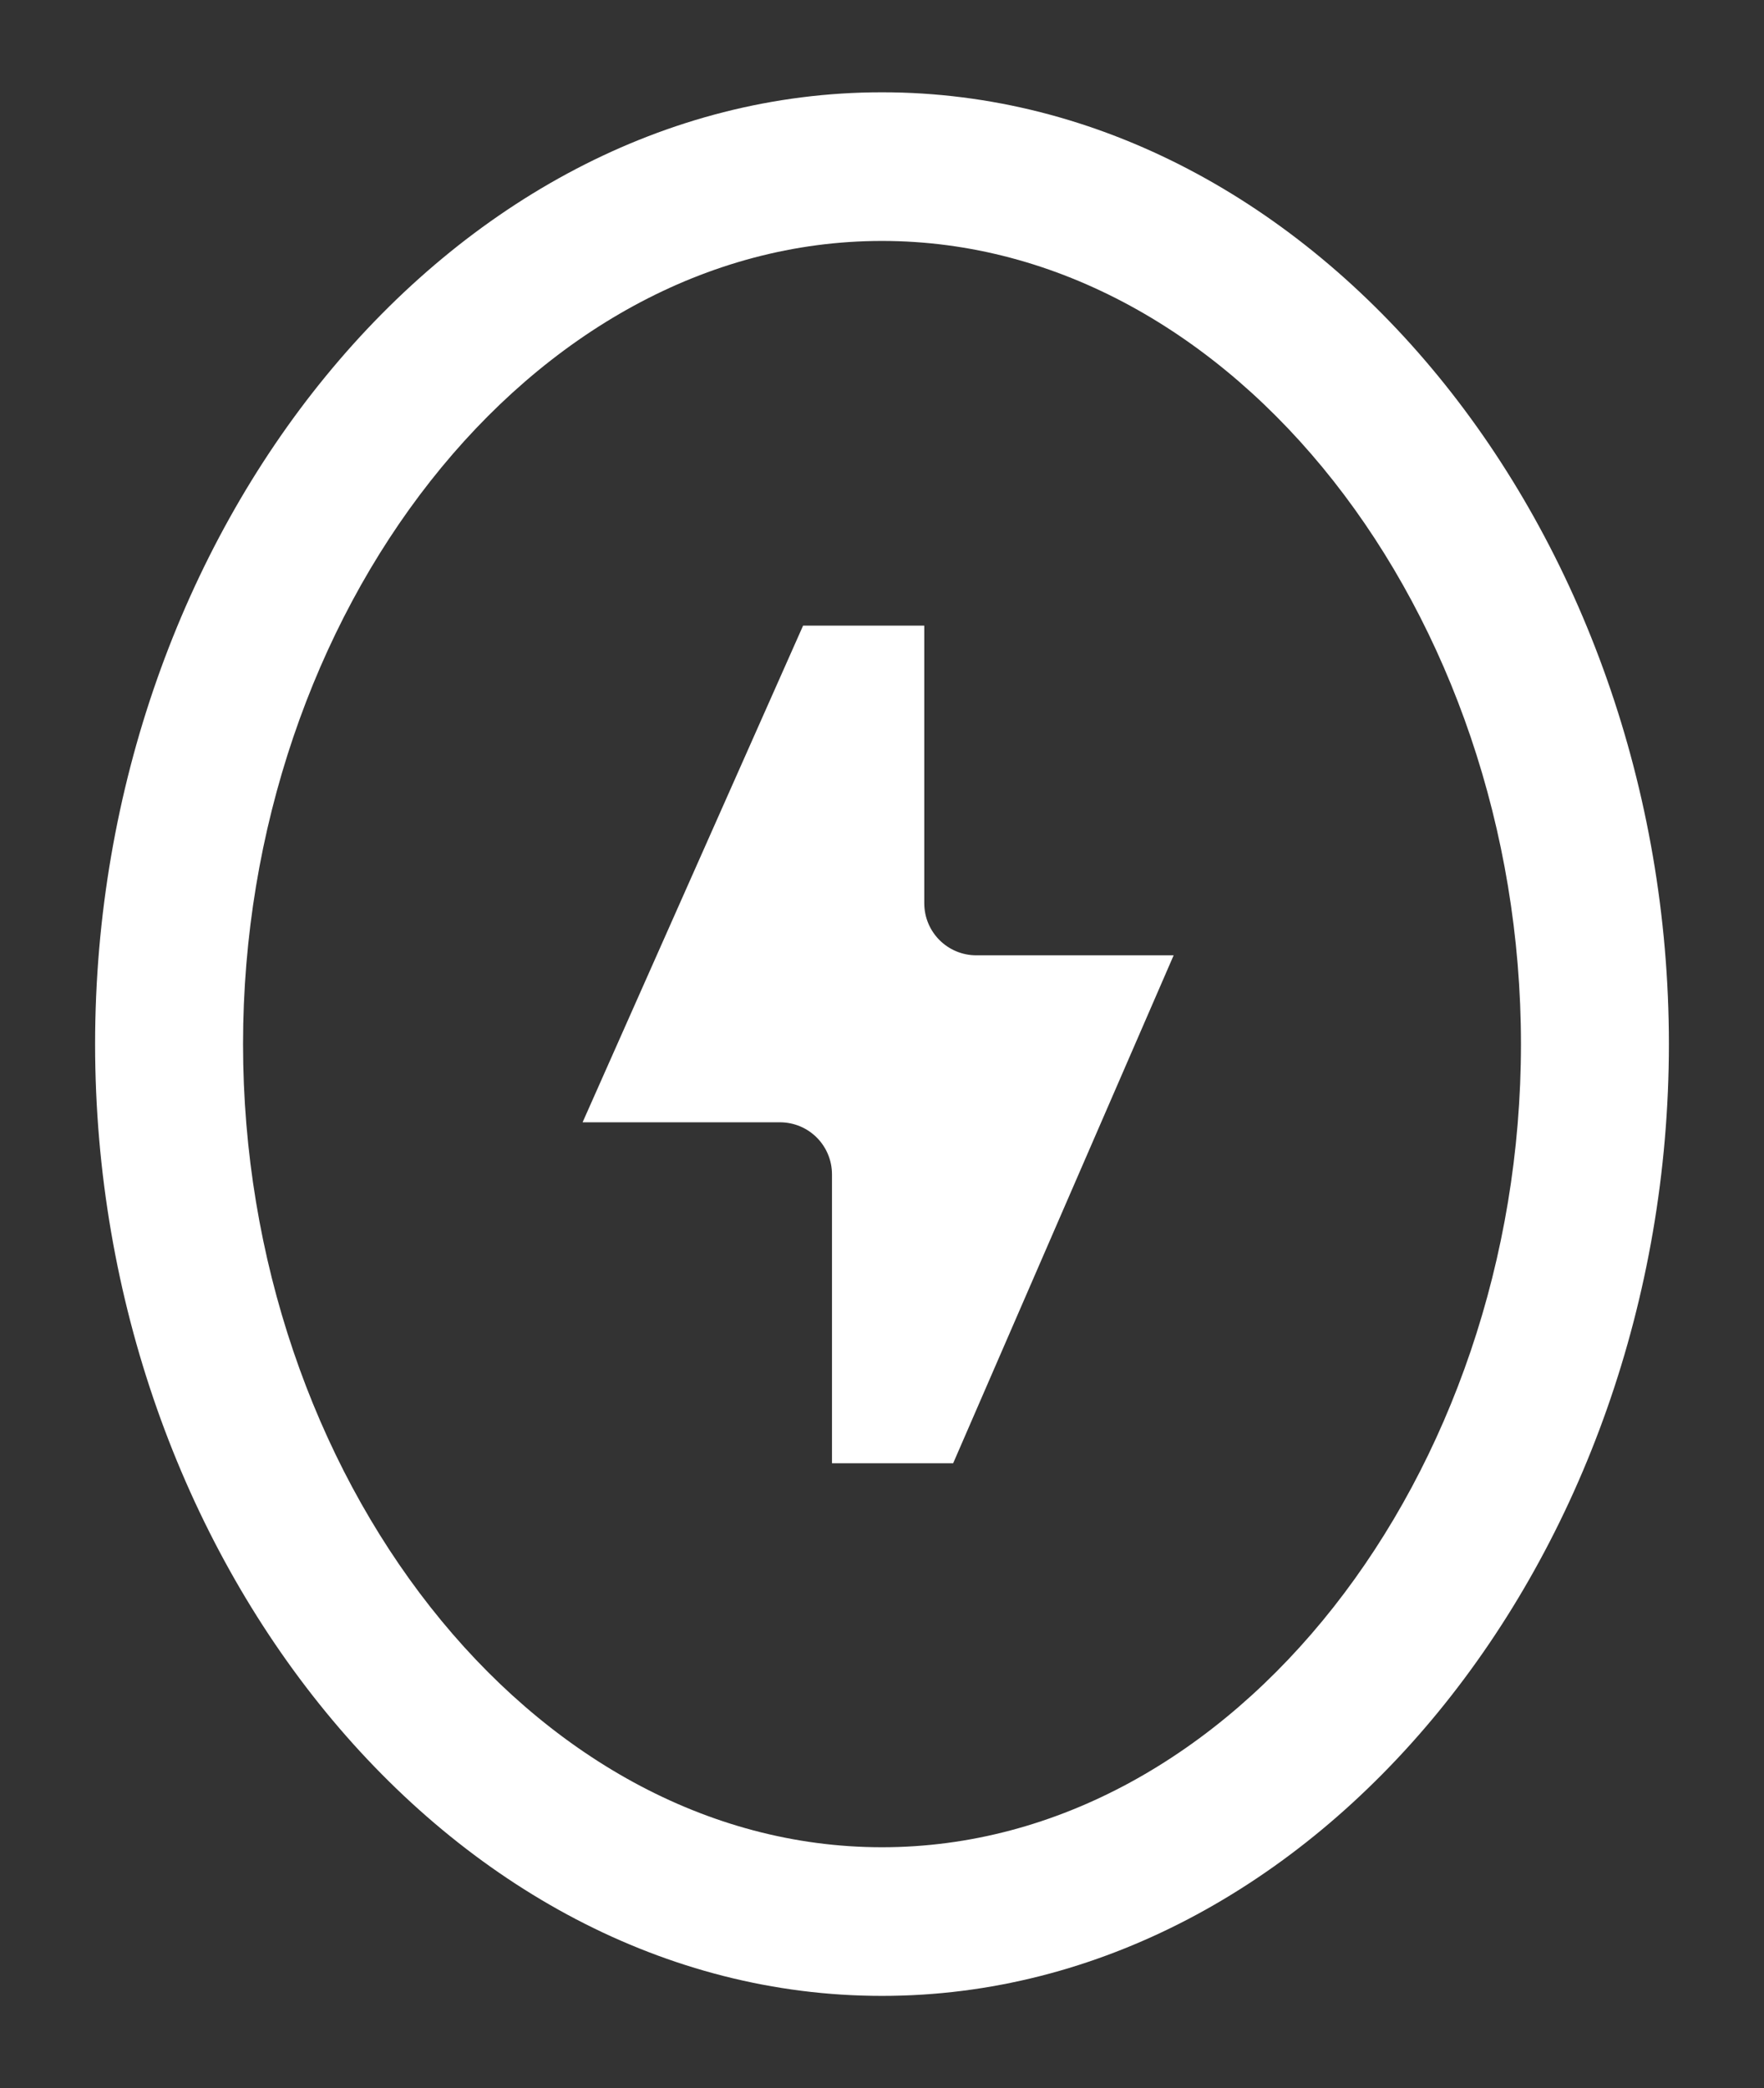 <?xml version="1.0" encoding="UTF-8"?>
<svg id="Layer_1" xmlns="http://www.w3.org/2000/svg" version="1.1" viewBox="0 0 250.4 296.4">
  <rect x="0" y="0" width="250.4" height="296.4" fill="#333333" stroke="none"/>
  <!-- Generator: Adobe Illustrator 29.1.0, SVG Export Plug-In . SVG Version: 2.1.0 Build 142)  -->
  <defs>
    <style>
      .st0 {
        fill: #fff;
      }
    </style>
  </defs>
  <path class="st0" d="M125.2,13.1C63.6,13.1,13.5,75.5,13.5,148.2s50.1,135.1,111.7,135.1,111.7-62.4,111.7-135.1S186.8,13.1,125.2,13.1ZM215.9,148.2c0,61.1-40.7,114-90.7,114s-90.7-52.9-90.7-114S75.2,34.2,125.2,34.2s90.7,52.9,90.7,114Z"/>
  <path class="st0" d="M138.6,135.6c-4.1,0-7.4-3.3-7.4-7.4v-39.4h-17.2l-31.3,70.5h28c4.1,0,7.4,3.3,7.4,7.4v41h17.2l31.3-72.1h-28Z"/>
</svg>